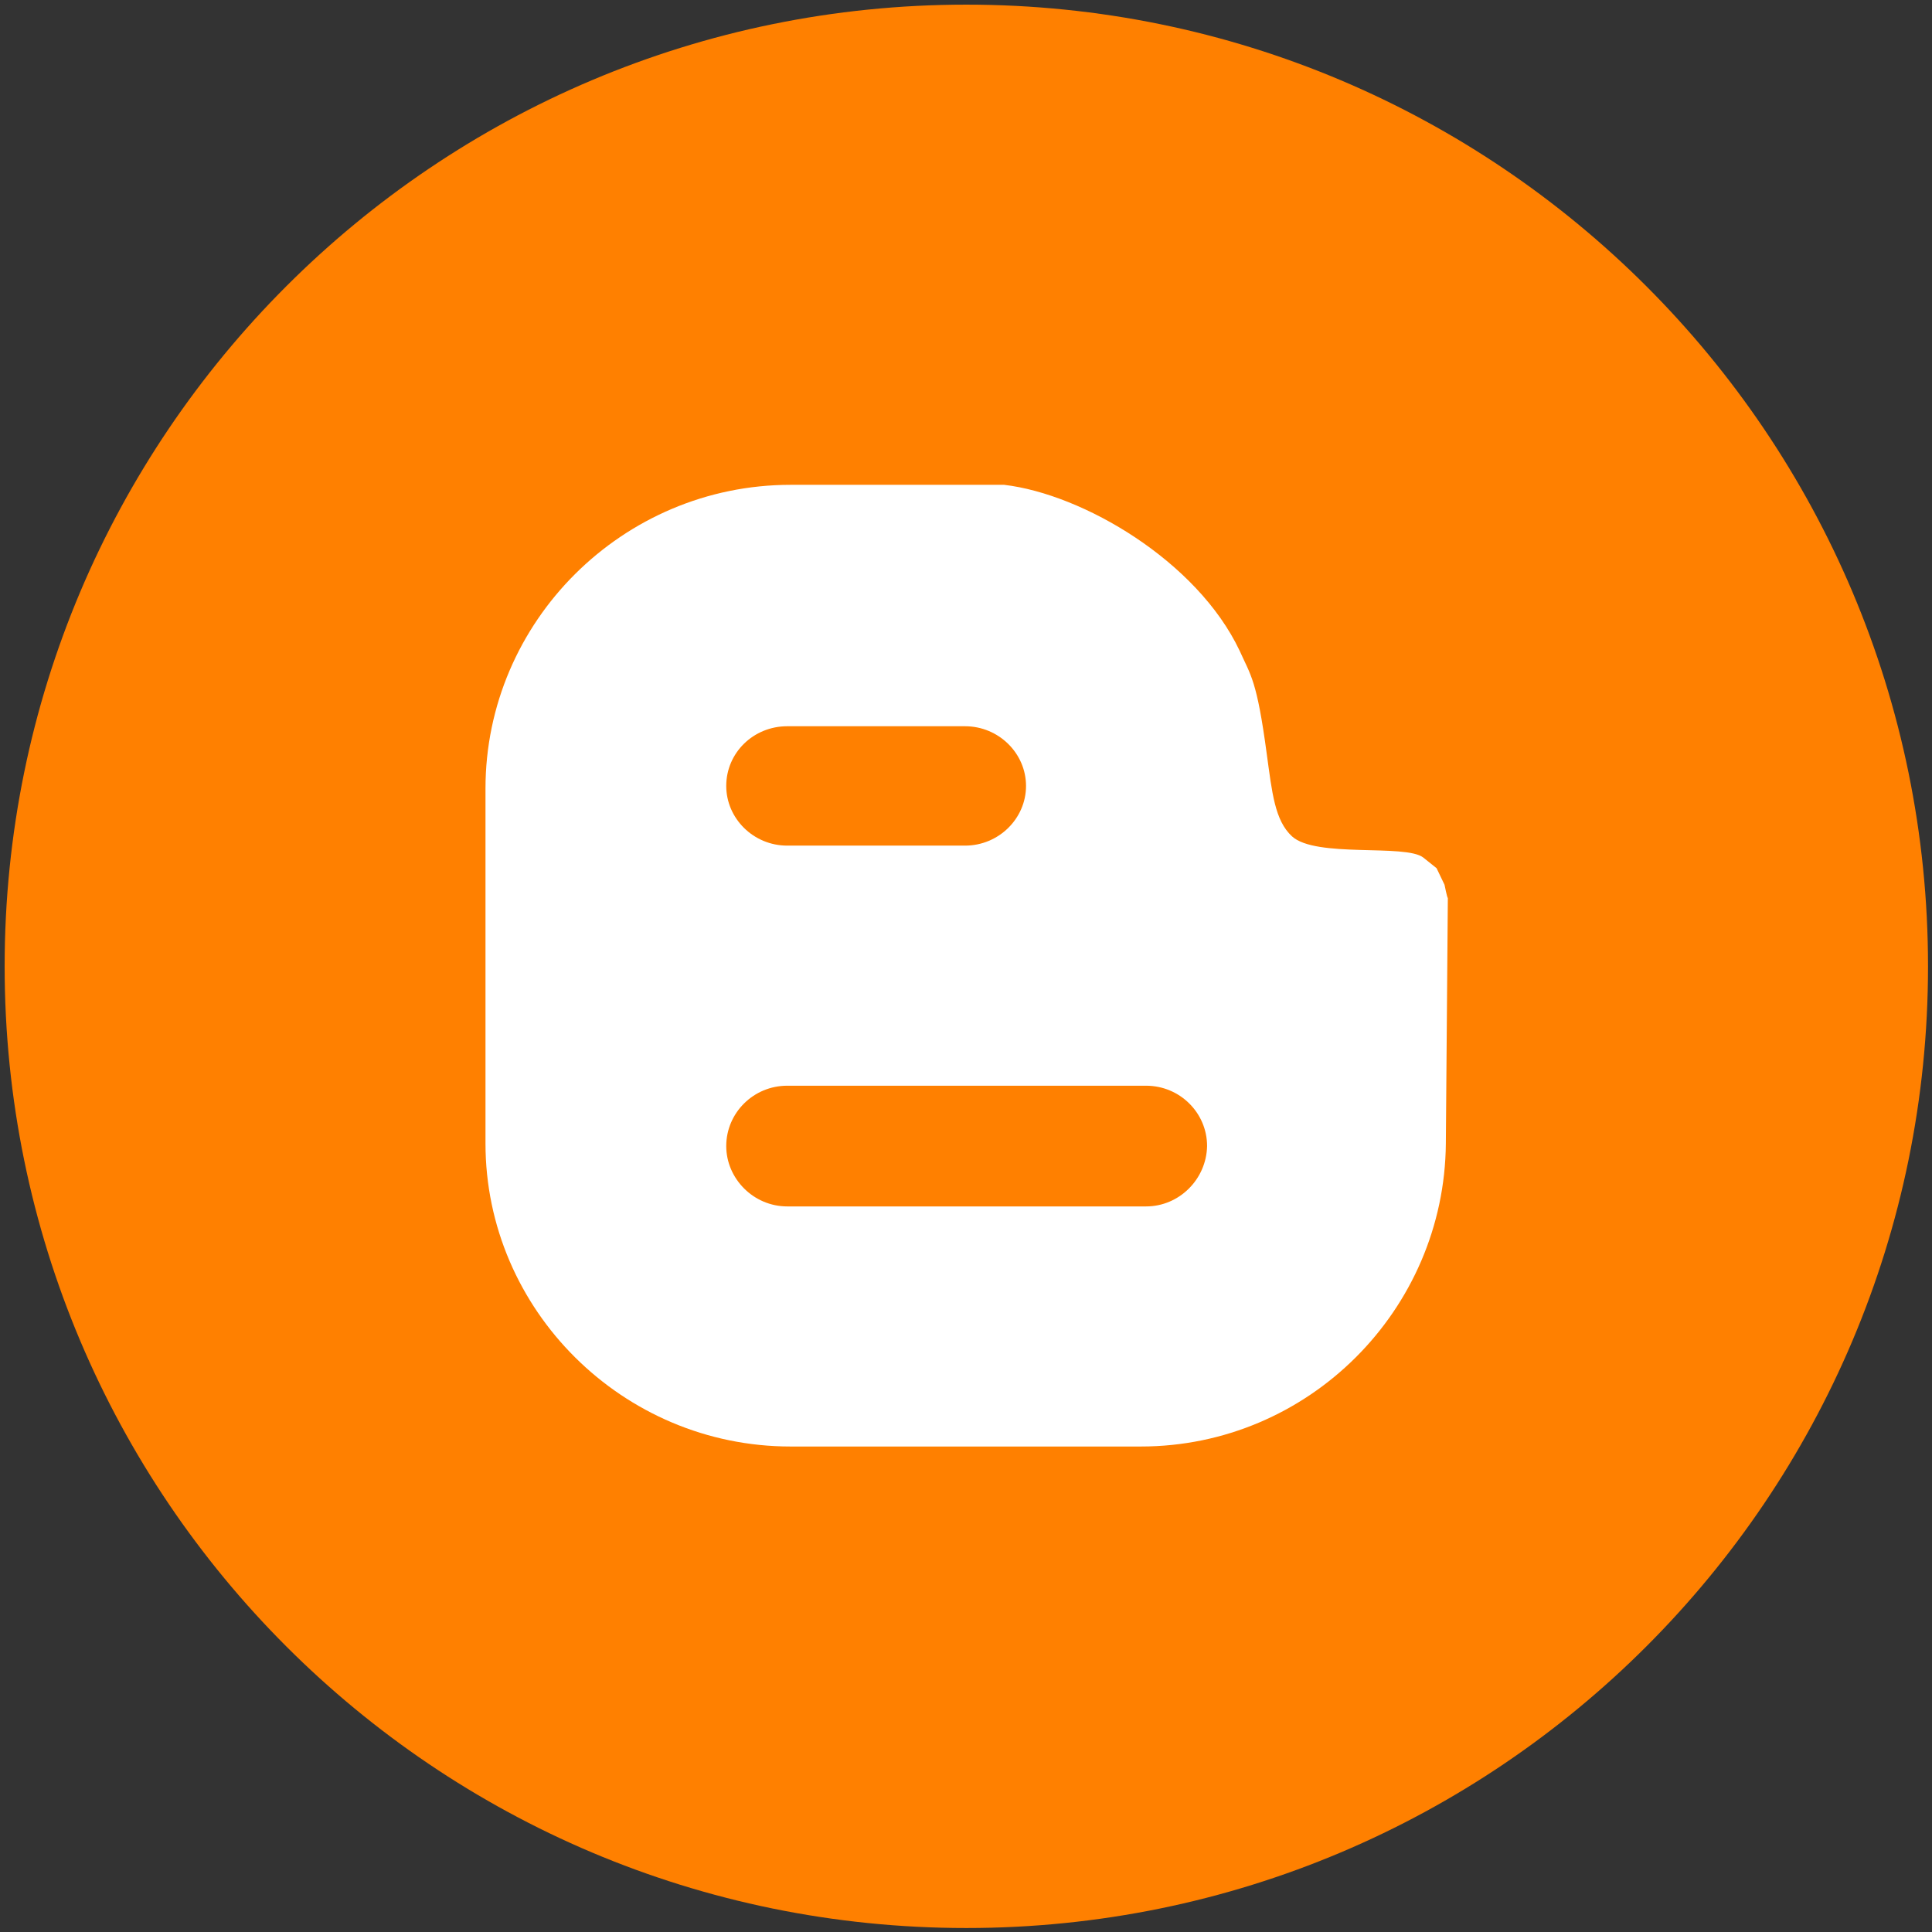 <?xml version="1.0" encoding="utf-8"?>
<!-- Generator: Adobe Illustrator 25.0.0, SVG Export Plug-In . SVG Version: 6.00 Build 0)  -->
<svg version="1.1" id="Layer_1" xmlns="http://www.w3.org/2000/svg" xmlns:xlink="http://www.w3.org/1999/xlink" x="0px" y="0px"
	 viewBox="0 0 291.3 291.3" style="enable-background:new 0 0 291.3 291.3;" xml:space="preserve">
<rect x="0" y="0" width="291.3" height="291.3" fill="#333333" stroke="none"/>
<style type="text/css">
	.st0{fill:#FF8000;}
	.st1{fill:#FFFFFF;}
</style>
<g>
	<path class="st0" d="M145.7,0.7c80.1,0,145,64.9,145,145s-64.9,145-145,145s-145-64.9-145-145S65.6,0.7,145.7,0.7z"/>
	<path class="st1" d="M217.8,133.4l-1.2-2.5l-2-1.6c-2.7-2.1-16.2,0.1-19.8-3.2c-2.6-2.4-3-6.6-3.8-12.4
		c-1.5-11.2-2.4-11.8-4.1-15.6c-6.4-13.5-23.6-23.6-35.5-25h-32.2c-25.3,0-46,20.6-46,45.8v53.5c0,25.1,20.7,45.7,46,45.7h52.8
		c25.3,0,45.8-20.6,46-45.7l0.3-37C218.2,135.4,217.8,133.4,217.8,133.4z M118.7,109.5h26.8c5.1,0,9.2,4.1,9.2,9c0,4.9-4.1,9-9.2,9
		h-26.8c-5.1,0-9.2-4.1-9.2-9C109.5,113.5,113.6,109.5,118.7,109.5z M172.8,181.9h-54.1c-5.1,0-9.2-4.2-9.2-9.1c0-5,4.1-9.1,9.2-9.1
		h54.1c5.1,0,9.2,4.1,9.2,9.1C181.9,177.8,177.8,181.9,172.8,181.9z"/>
</g>
</svg>
